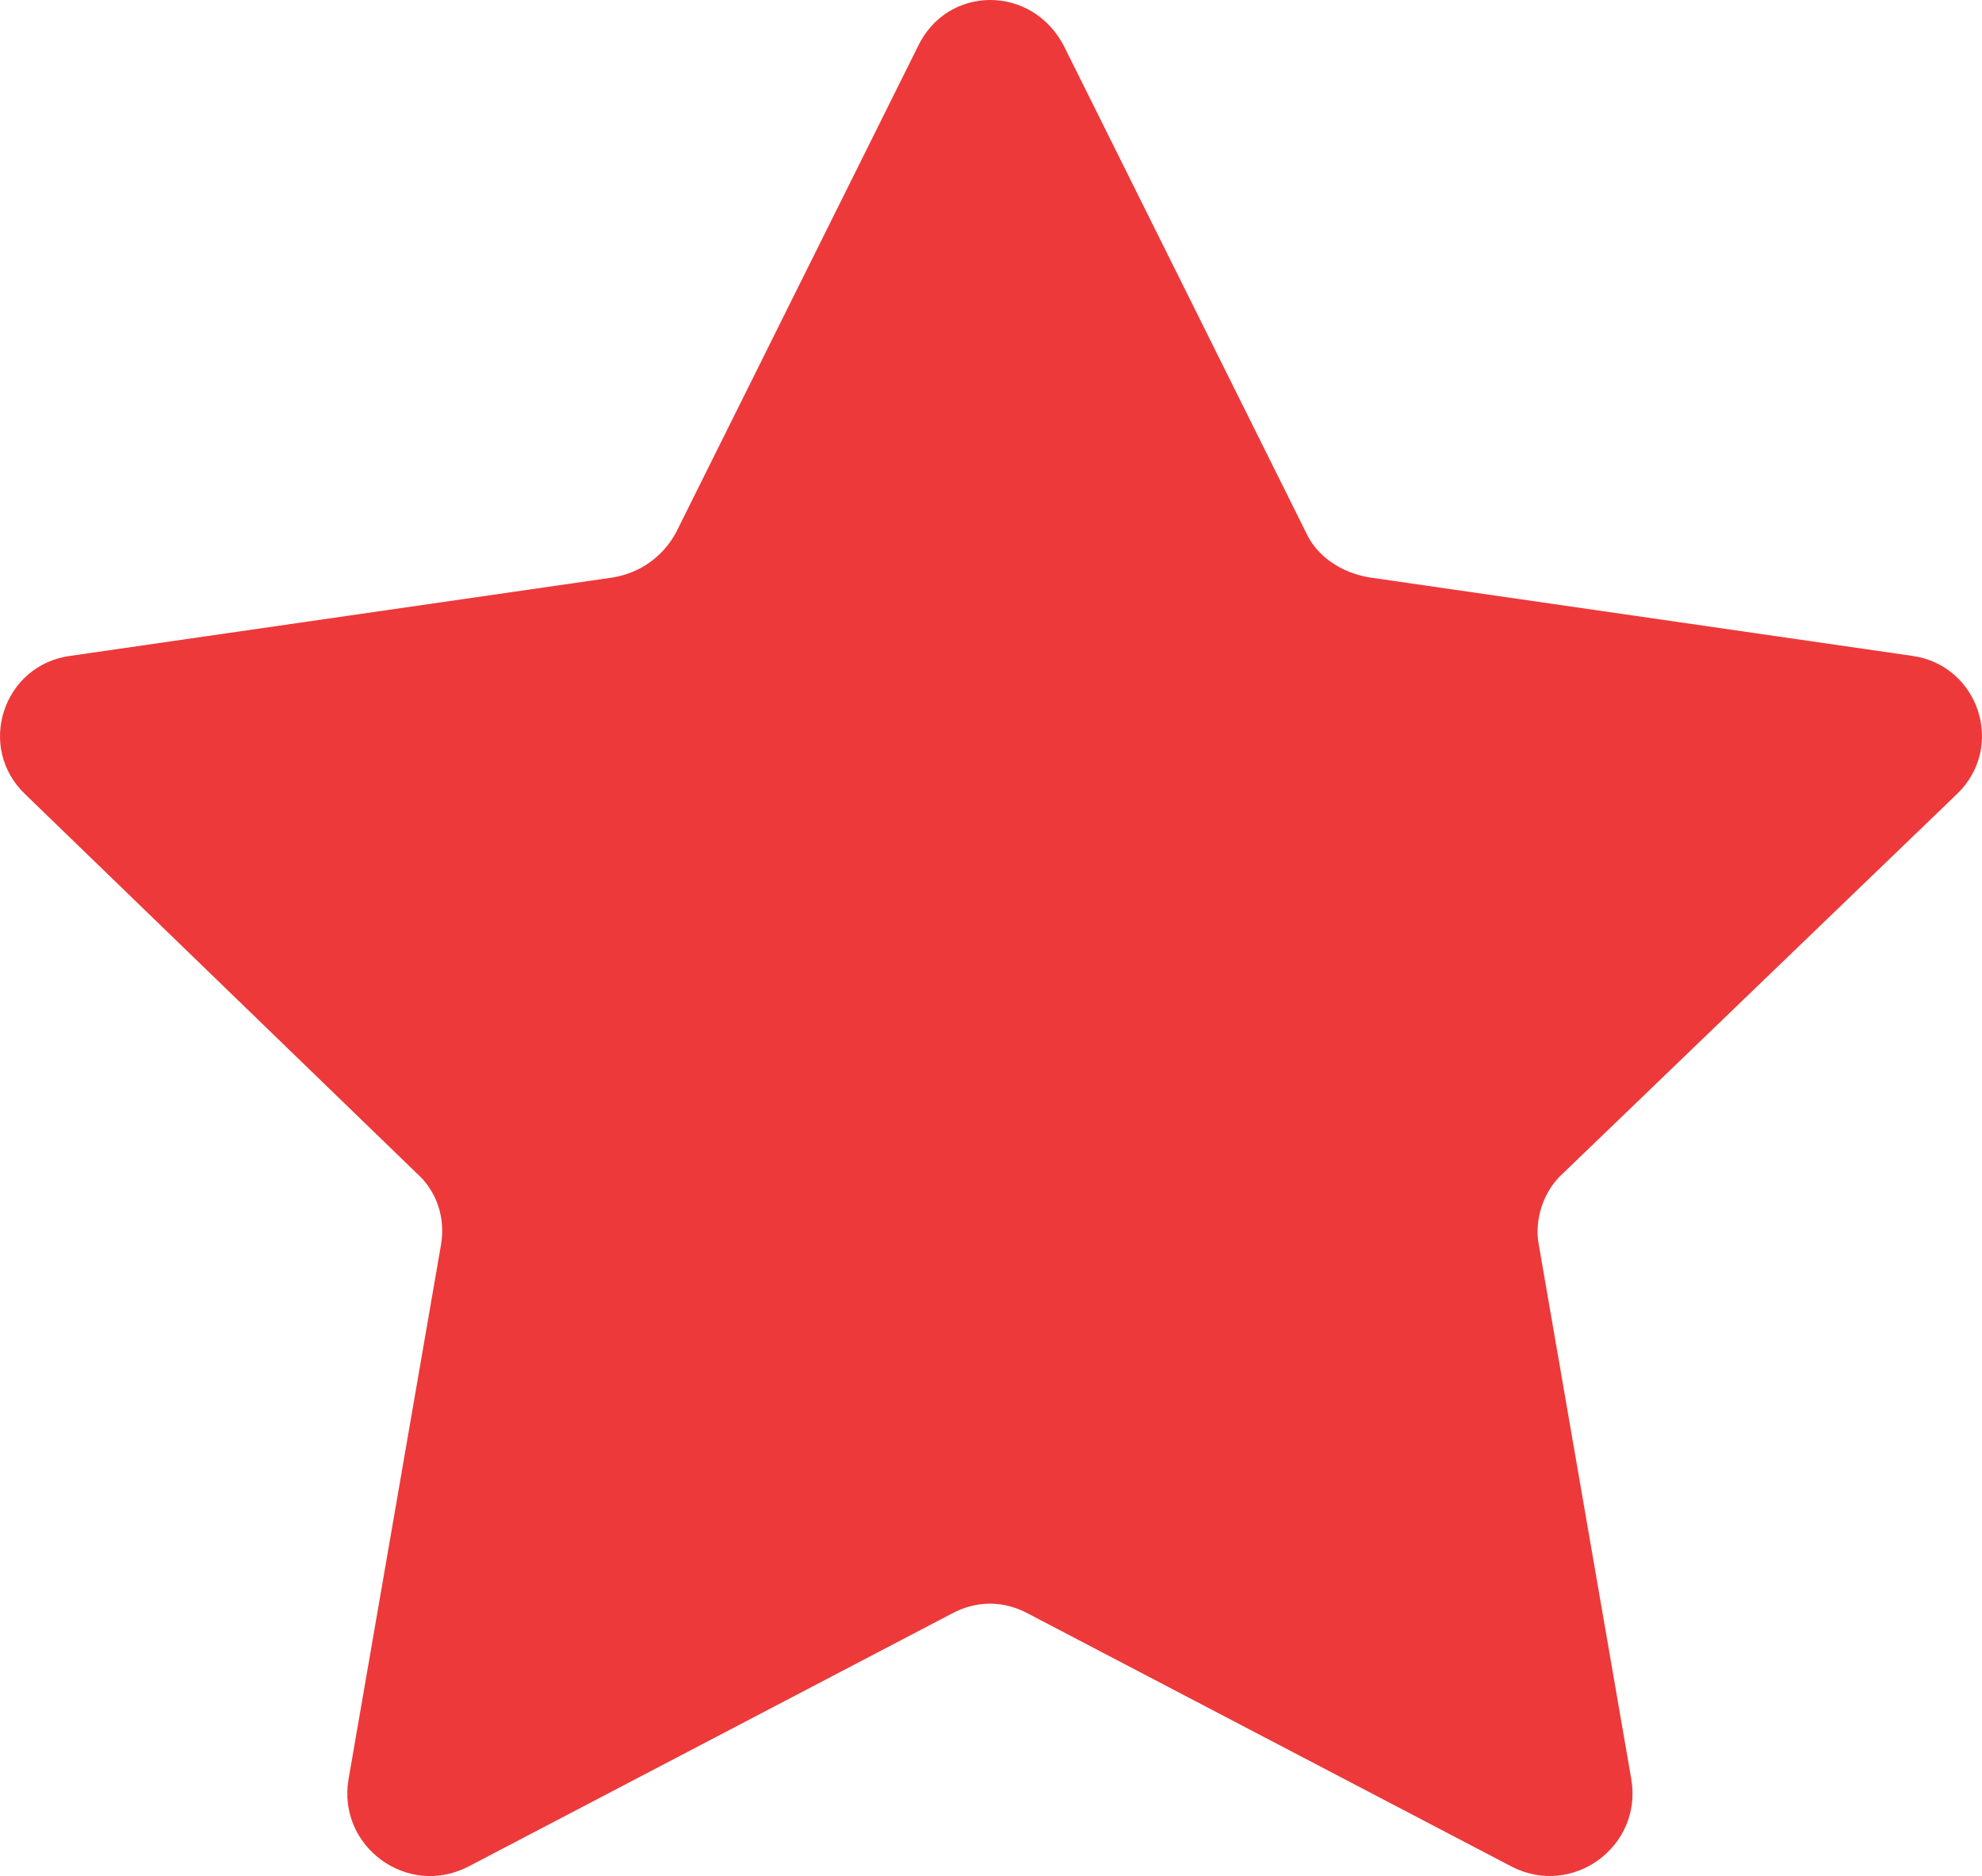 <?xml version="1.0" encoding="UTF-8"?> <svg xmlns="http://www.w3.org/2000/svg" width="56" height="53" viewBox="0 0 56 53" fill="none"><path d="M30.074 1.327L36.902 15.048C37.221 15.742 37.924 16.185 38.689 16.312L54.003 18.525C55.918 18.777 56.683 21.117 55.279 22.445L44.177 33.133C43.602 33.639 43.348 34.461 43.476 35.155L46.092 50.267C46.41 52.164 44.434 53.619 42.709 52.732L29.055 45.589C28.354 45.21 27.587 45.21 26.886 45.589L13.23 52.734C11.507 53.62 9.528 52.164 9.847 50.269L12.462 35.155C12.591 34.397 12.334 33.637 11.761 33.133L0.721 22.447C-0.683 21.119 0.082 18.779 1.997 18.527L17.311 16.315C18.076 16.187 18.715 15.745 19.098 15.05L25.926 1.33C26.758 -0.443 29.181 -0.443 30.074 1.327L30.074 1.327Z" fill="#ED393A"></path></svg> 